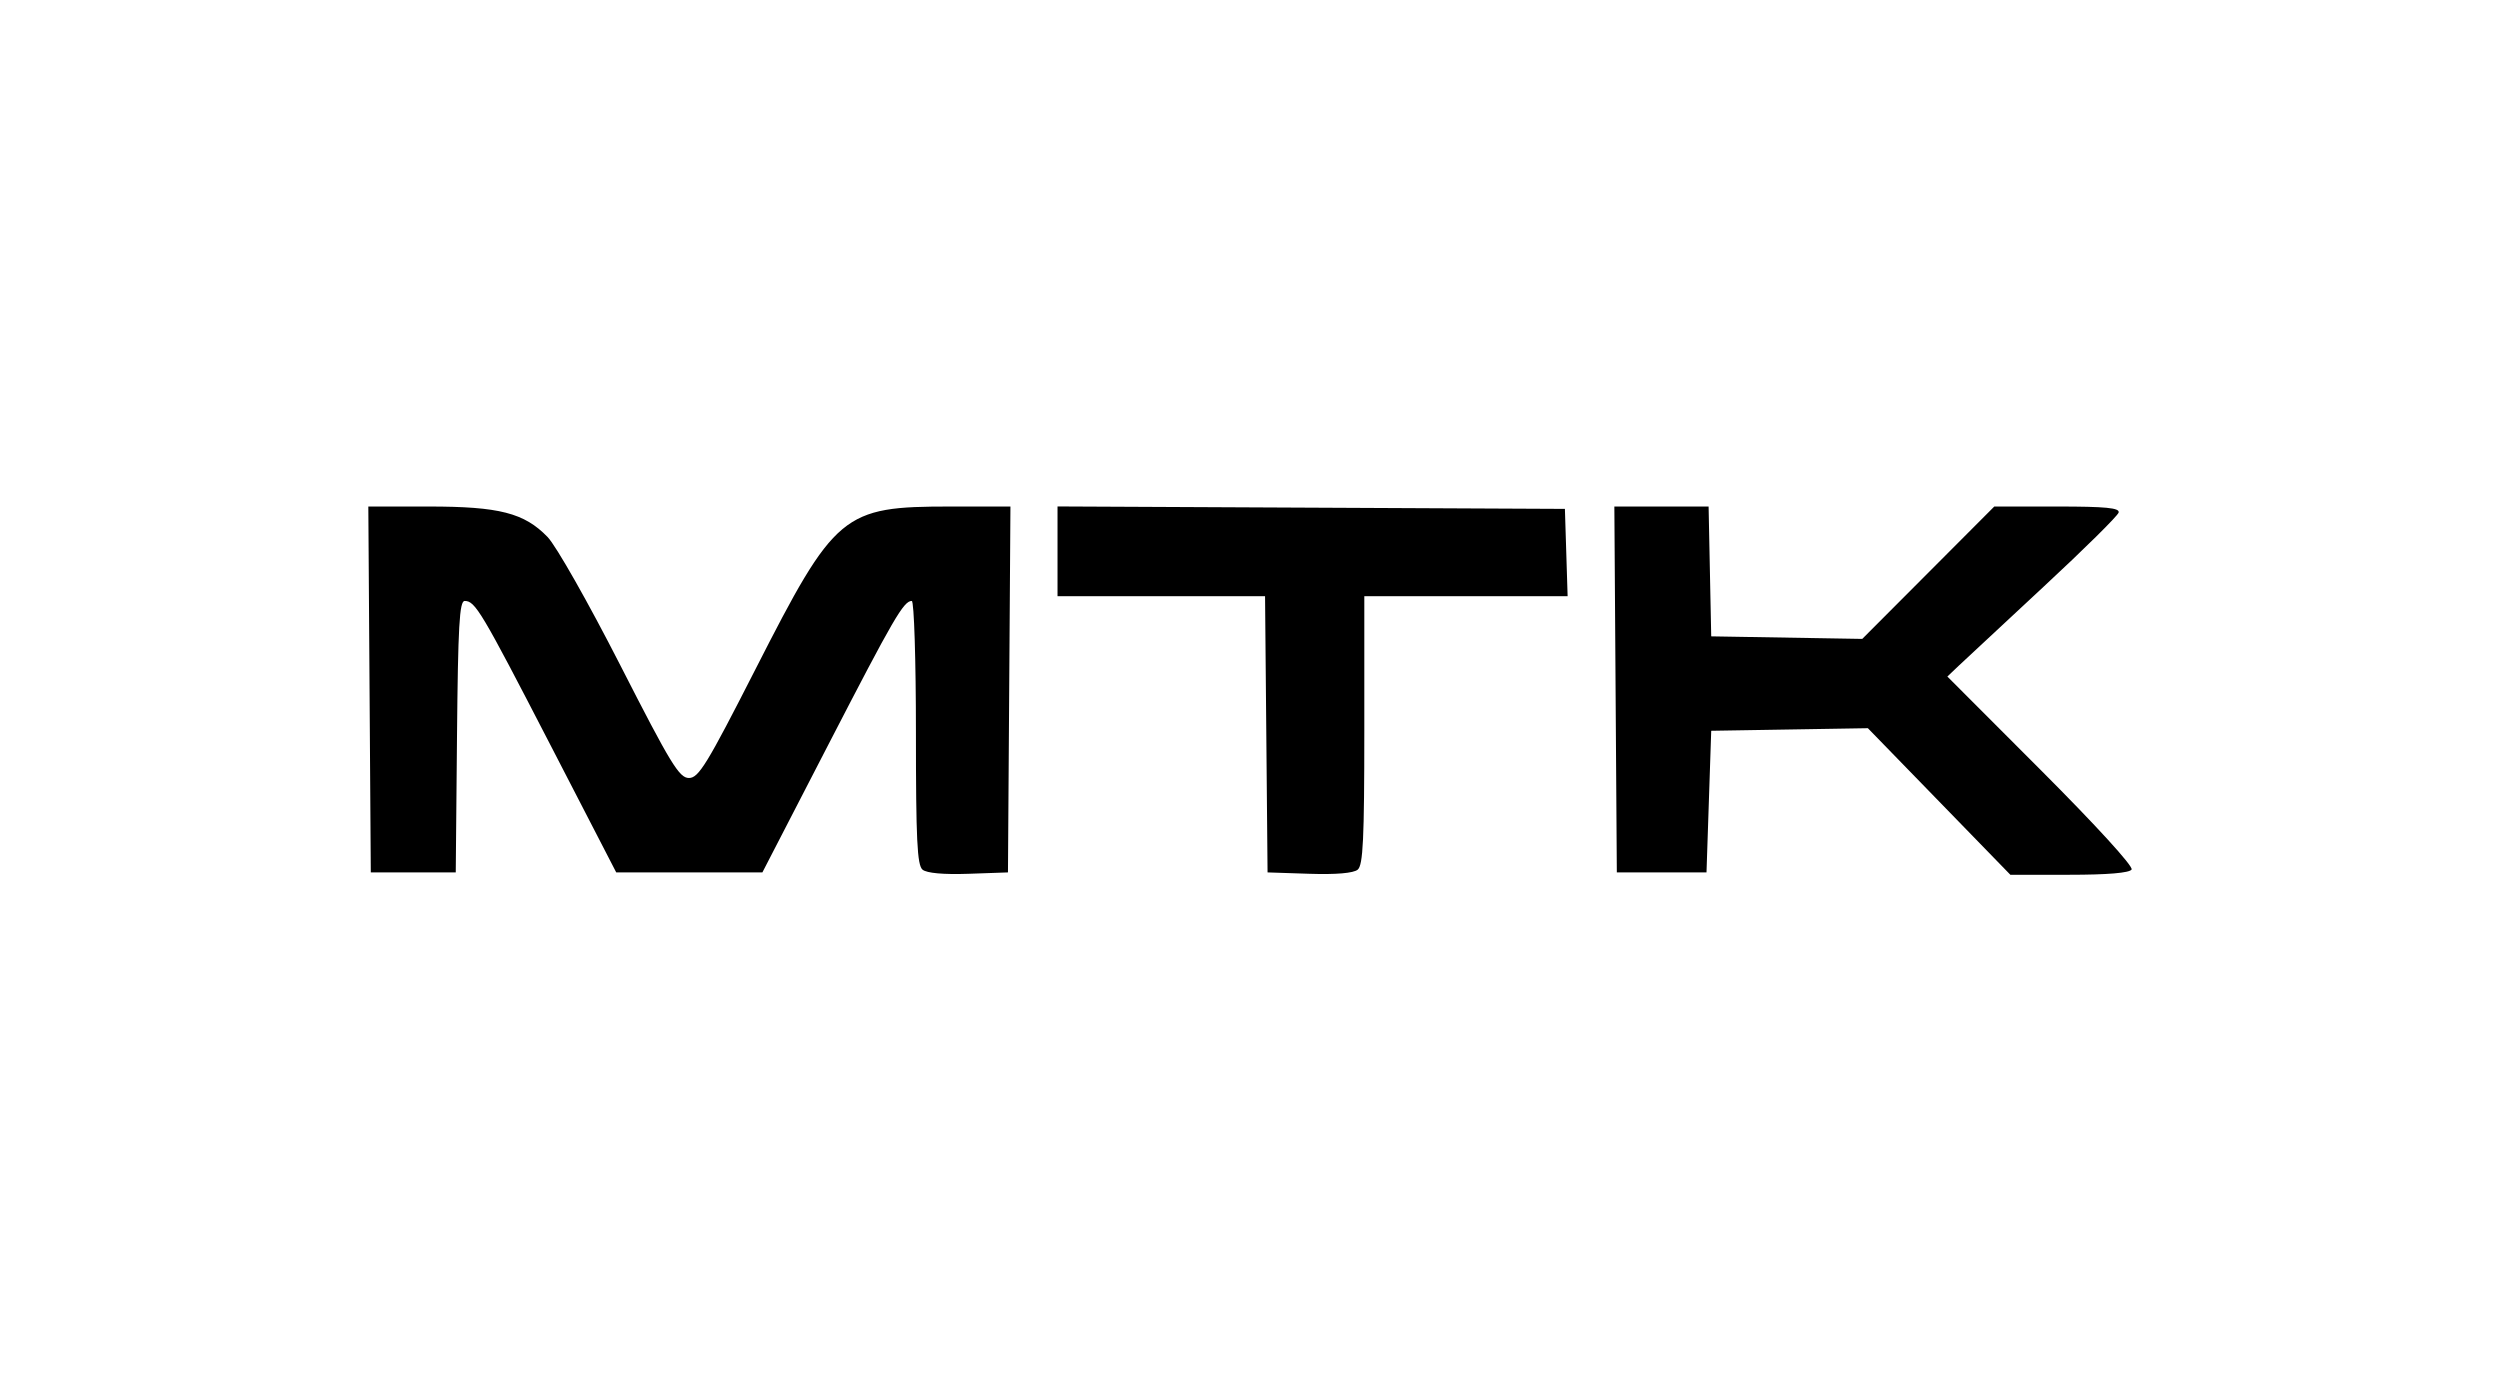 <svg width="543" height="300" viewBox="0 0 543 300" fill="none" xmlns="http://www.w3.org/2000/svg">
<path fill-rule="evenodd" clip-rule="evenodd" d="M80.267 149.752L80.536 189.487H89.762H98.989L99.26 160.007C99.483 135.943 99.789 130.526 100.929 130.526C103.222 130.526 104.521 132.708 119.492 161.696L133.844 189.487H149.717H165.59L179.959 161.657C194.133 134.204 196.27 130.526 198.04 130.526C198.535 130.526 198.94 143.39 198.94 159.112C198.94 182.393 199.207 187.919 200.378 188.893C201.291 189.649 204.946 189.976 210.374 189.787L218.93 189.487L219.199 149.752L219.467 110.017H206.504C182.996 110.017 181.436 111.319 164.069 145.394C153.541 166.053 151.751 168.979 149.641 168.979C147.529 168.979 145.693 165.964 134.746 144.524C127.758 130.838 120.789 118.551 118.921 116.622C113.869 111.409 108.441 110.017 93.156 110.017H80L80.267 149.752ZM229.694 119.75V129.5H252.232H274.77L275.042 159.494L275.313 189.487L284.385 189.785C290.191 189.975 293.973 189.653 294.892 188.89C296.062 187.919 296.329 182.301 296.329 158.6V129.5H318.408H340.487L340.193 120.015L339.897 110.53L284.796 110.265L229.694 110V119.75ZM350.905 149.752L351.174 189.487H360.913H370.652L371.164 174.106L371.677 158.725L388.69 158.445L405.702 158.164L421.177 174.082L436.651 190H449.467C457.766 190 462.529 189.598 462.985 188.86C463.397 188.193 455.23 179.248 443.328 167.332L422.967 146.946L425.513 144.523C426.913 143.19 435.21 135.467 443.949 127.361C452.689 119.255 459.988 112.038 460.17 111.321C460.426 110.315 457.378 110.017 446.83 110.017H433.158L418.82 124.394L404.481 138.77L388.079 138.493L371.677 138.216L371.392 124.117L371.107 110.017H360.872H350.638L350.905 149.752Z" fill="black"/>
</svg>
